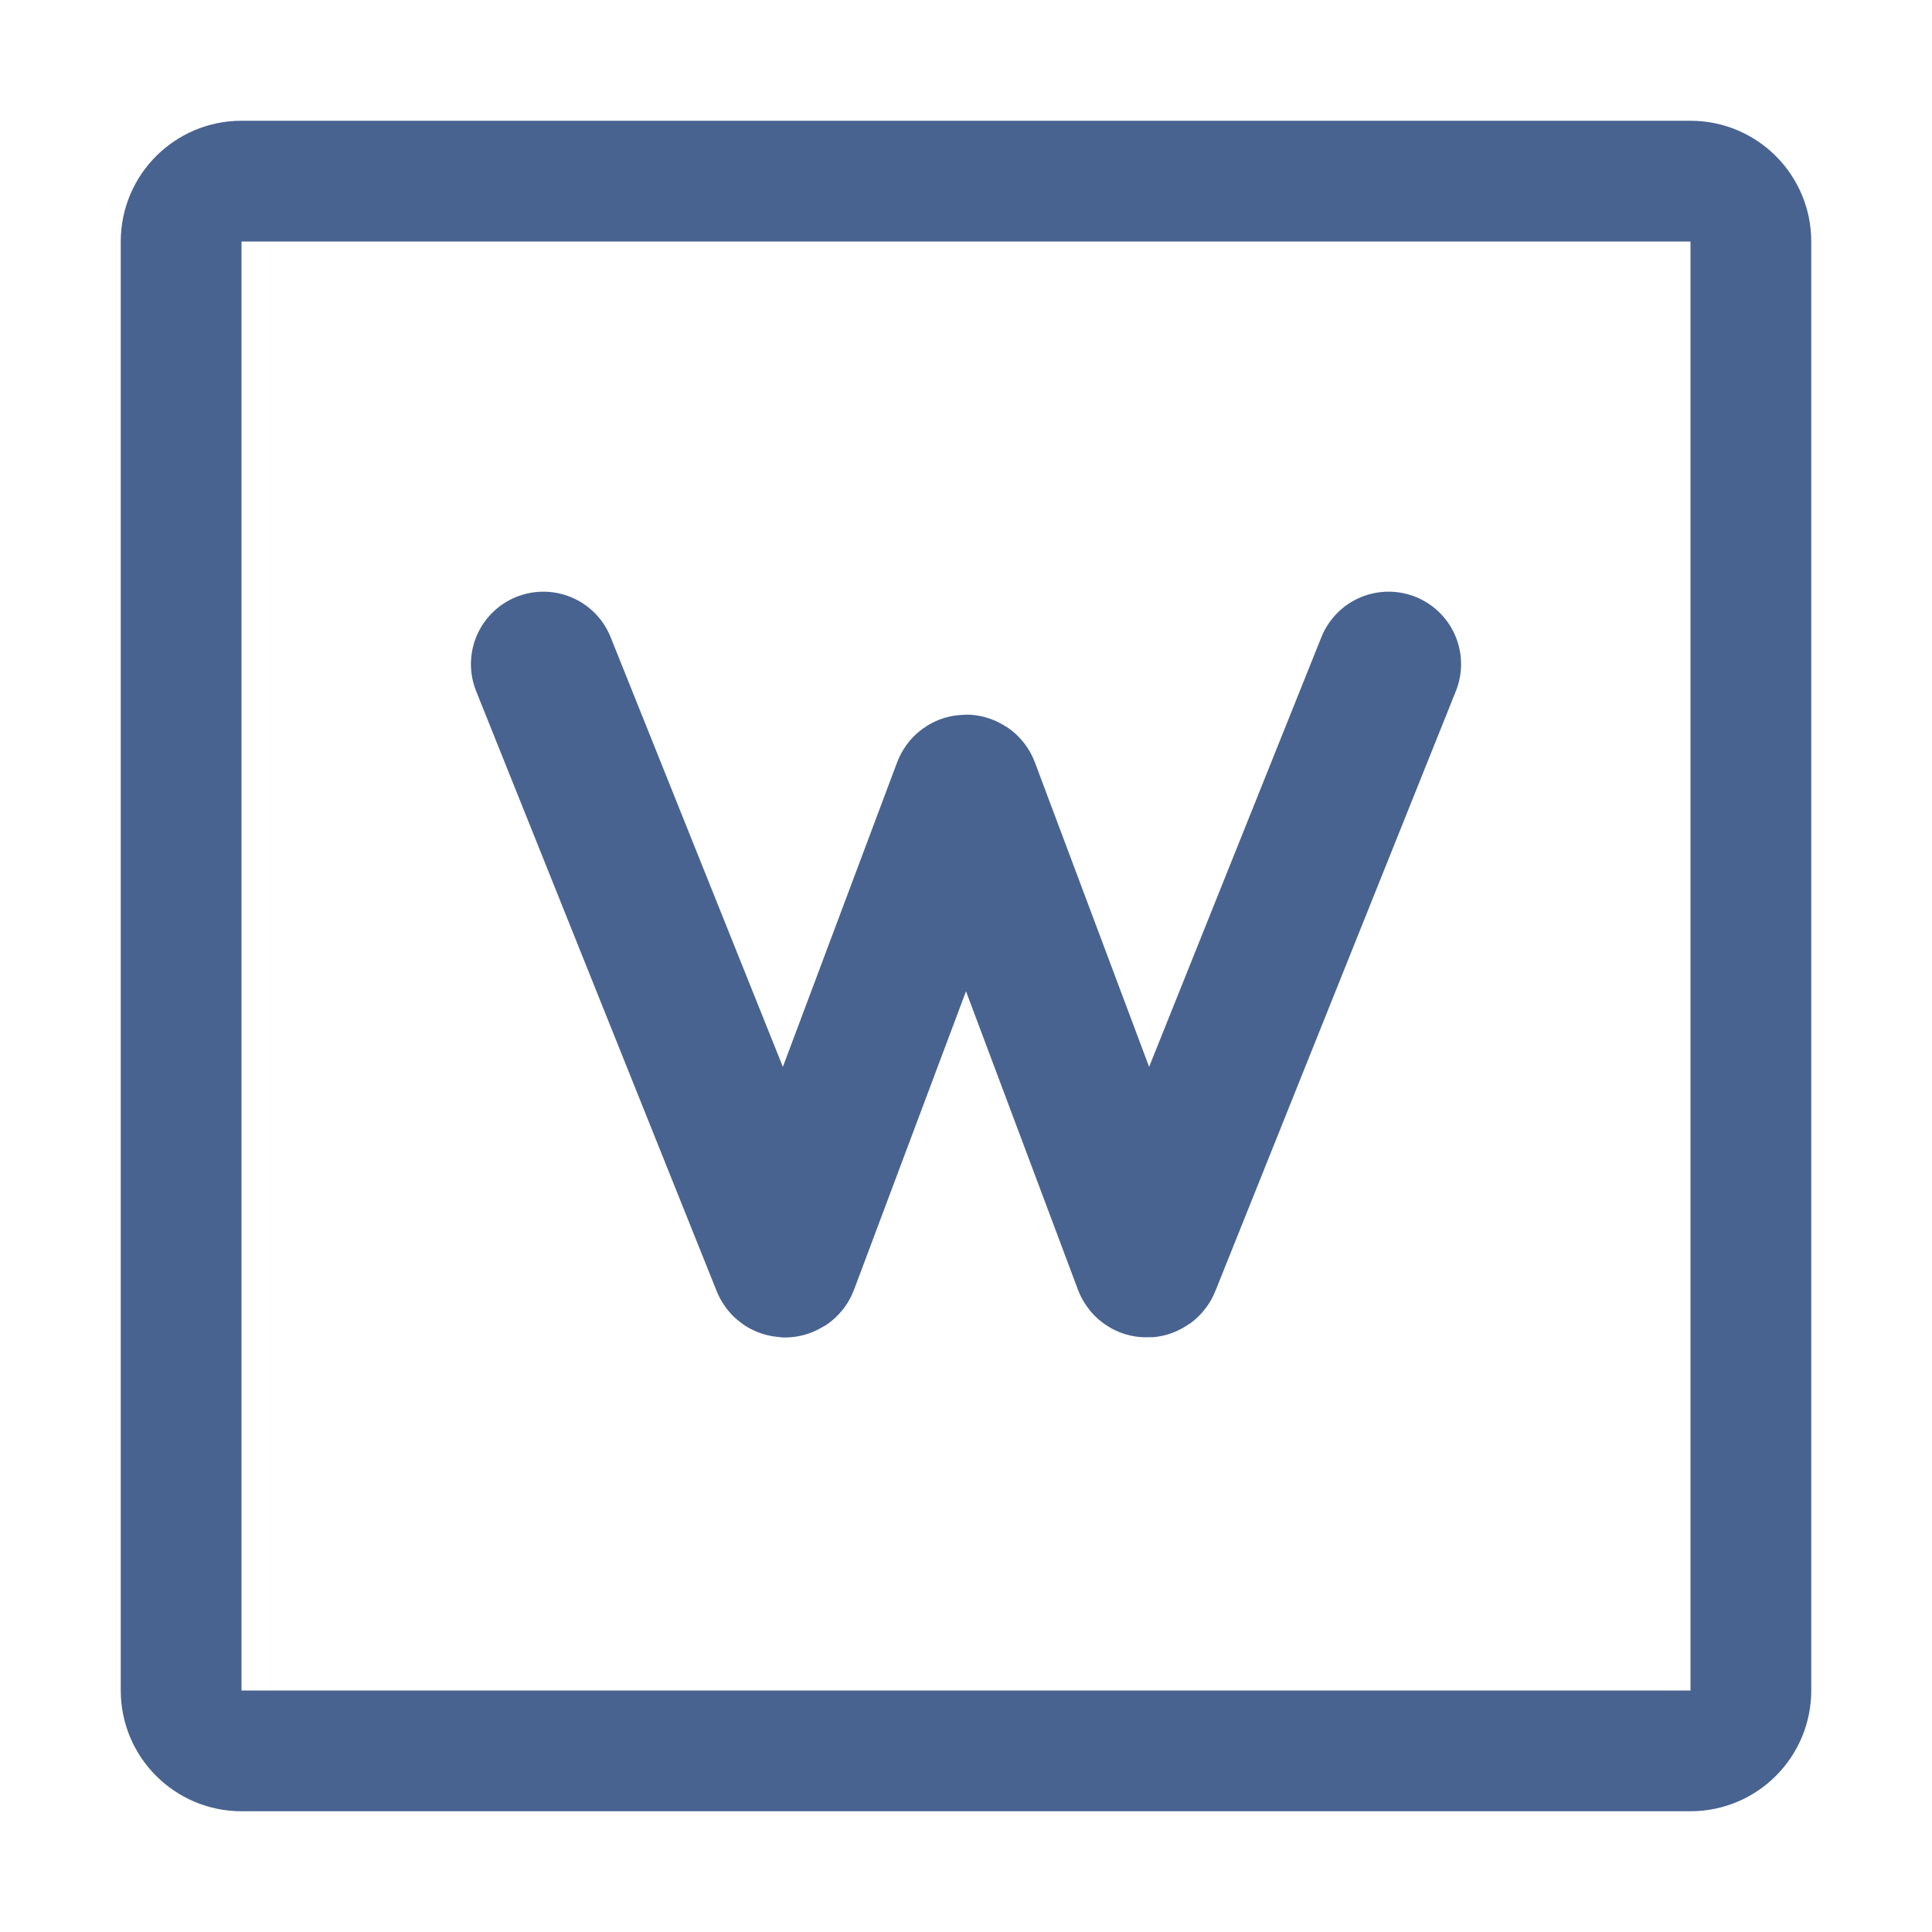 <svg width="16" height="16" viewBox="0 0 16 16" fill="none" xmlns="http://www.w3.org/2000/svg">
<path d="M4.5 5.5L6.492 10.469C6.495 10.478 6.508 10.479 6.511 10.47L7.991 6.525C7.994 6.516 8.006 6.516 8.009 6.525L9.489 10.47C9.492 10.479 9.505 10.478 9.508 10.469L11.5 5.5" stroke="#486390" stroke-width="1.2" stroke-linecap="round" stroke-linejoin="round"/>
<path d="M14 1.5H2C1.724 1.5 1.5 1.724 1.5 2V14C1.5 14.276 1.724 14.5 2 14.5H14C14.276 14.5 14.5 14.276 14.5 14V2C14.5 1.724 14.276 1.5 14 1.5Z" stroke="#486390"/>
</svg>
